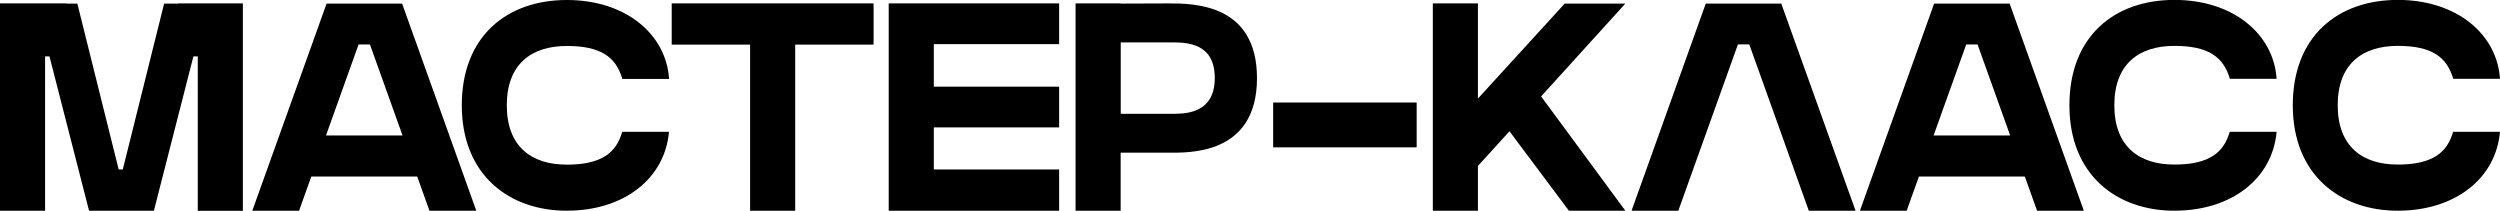 <?xml version="1.0" encoding="UTF-8"?> <svg xmlns="http://www.w3.org/2000/svg" id="Layer_1" viewBox="0 0 286.06 24.11"><path d="M27.79.39v23.73h-5.16V6.45h-.5l-4.52,17.66h-7.42L5.66,6.45h-.5v17.66H0V.39h7.6v.02h1.25l4.73,18.98h.47L18.78.41h1.6v-.02h7.41Z"></path><path d="M54.49,24.11h-5.35l-1.4-3.91h-12.12l-1.4,3.91h-5.35L37.37.41h8.64l8.49,23.7ZM46.06,15.5l-3.73-10.41h-1.3l-3.73,10.41h8.75Z"></path><path d="M71.19,15.08h5.36c-.47,5.3-5.08,9.03-11.7,9.03s-12.01-4.11-12.01-12.06S58.05,0,64.86,0s11.37,3.97,11.7,9.03h-5.35c-.74-2.55-2.52-3.77-6.35-3.77-4.06,0-6.87,2.08-6.87,6.79s2.81,6.79,6.87,6.79,5.68-1.43,6.34-3.77h0Z"></path><path d="M76.87.39h23.09v4.71h-8.97v19.02h-5.16V5.1h-8.97V.39Z"></path><path d="M121.19.39v4.66h-14.34v4.87h14.34v4.66h-14.34v4.81h14.34v4.72h-14.34s-5.16,0-5.16,0V.39h19.5Z"></path><path d="M143.83,8.94c0,8.85-7.88,8.53-10.14,8.53h-5.46v6.64h-5.16V.39h5.16v.02c1.26,0,4.07-.02,5.48-.02,2.85,0,10.12.02,10.12,8.55ZM139,8.93c0-4.09-3.31-4.08-5.03-4.08h-5.73v8.17h5.65c1.37,0,5.11.2,5.11-4.09Z"></path><path d="M145.68,16.86v-5.13h16.42v5.13h-16.42Z"></path><path d="M176.34,11.03l9.64,13.08h-6.46l-6.8-9.09-3.61,3.97v5.12h-5.16V.39h5.16v10.89L179.04.41h6.94l-9.64,10.62Z"></path><path d="M203.82.41h-8.64l-8.49,23.7h5.35l1.4-3.91,1.69-4.71,3.73-10.41h1.3l3.73,10.41,1.68,4.71,1.4,3.91h5.35L203.82.41Z"></path><path d="M238.44,24.11h-5.35l-1.4-3.91h-12.12l-1.4,3.91h-5.35L221.31.41h8.64l8.49,23.7ZM230.01,15.5l-3.73-10.41h-1.3l-3.73,10.41h8.75Z"></path><path d="M255.14,15.08h5.36c-.47,5.3-5.08,9.03-11.7,9.03s-12.01-4.11-12.01-12.06,5.2-12.06,12.01-12.06,11.37,3.97,11.7,9.03h-5.35c-.74-2.55-2.52-3.77-6.35-3.77-4.06,0-6.87,2.08-6.87,6.79s2.81,6.79,6.87,6.79,5.68-1.43,6.34-3.77h0Z"></path><path d="M280.7,15.08h5.36c-.47,5.3-5.08,9.03-11.7,9.03s-12.01-4.11-12.01-12.06,5.2-12.06,12.01-12.06,11.37,3.97,11.7,9.03h-5.35c-.74-2.55-2.52-3.77-6.35-3.77-4.06,0-6.87,2.08-6.87,6.79s2.81,6.79,6.87,6.79,5.68-1.43,6.34-3.77h0Z"></path></svg> 